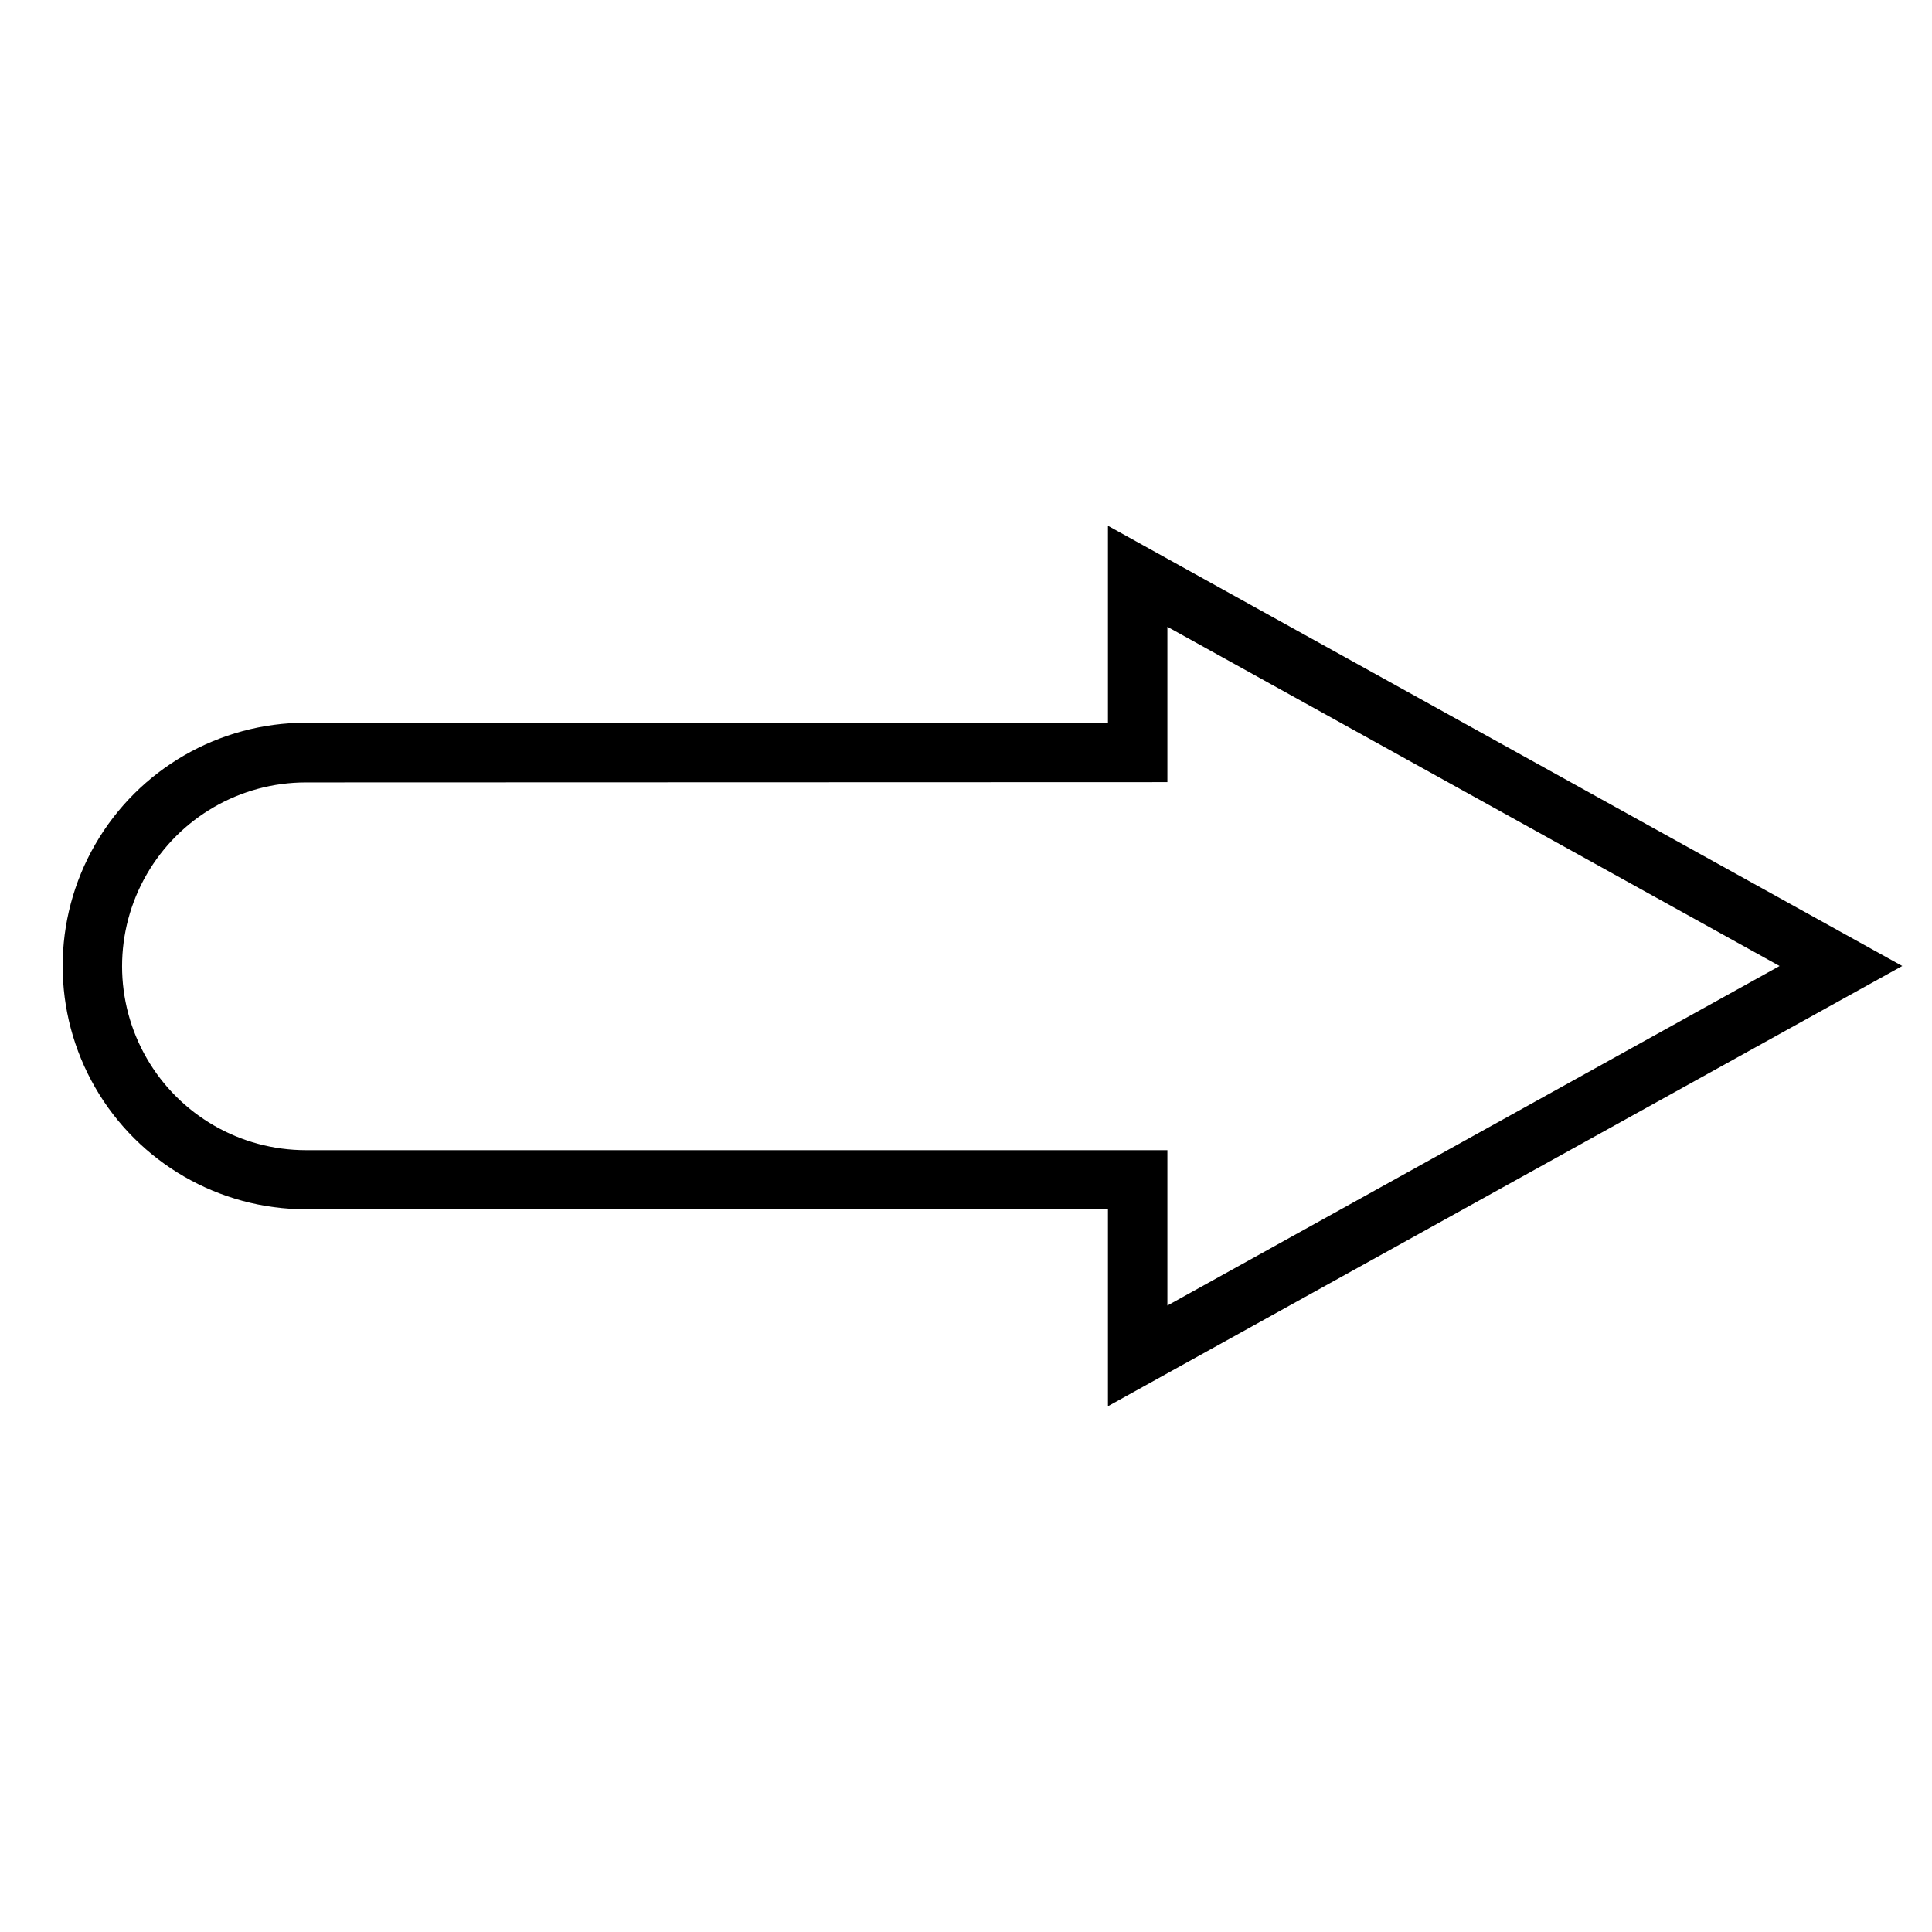 <?xml version="1.0" encoding="UTF-8"?>
<!-- Uploaded to: ICON Repo, www.svgrepo.com, Generator: ICON Repo Mixer Tools -->
<svg fill="#000000" width="800px" height="800px" version="1.1" viewBox="144 144 512 512" xmlns="http://www.w3.org/2000/svg">
 <path d="m437.62 516.66v-52.191h-212.54c-23.035 0-44.316-12.285-55.836-32.234-11.516-19.949-11.516-44.523 0-64.473 11.52-19.945 32.801-32.234 55.836-32.234h212.54v-52.191l210.5 116.66zm-212.54-165.31c-17.41 0-33.496 9.289-42.199 24.367-8.703 15.074-8.703 33.648 0 48.727 8.703 15.078 24.789 24.363 42.199 24.363h228.29v41.172l162.24-89.977-162.24-89.898v41.172z"/>
</svg>